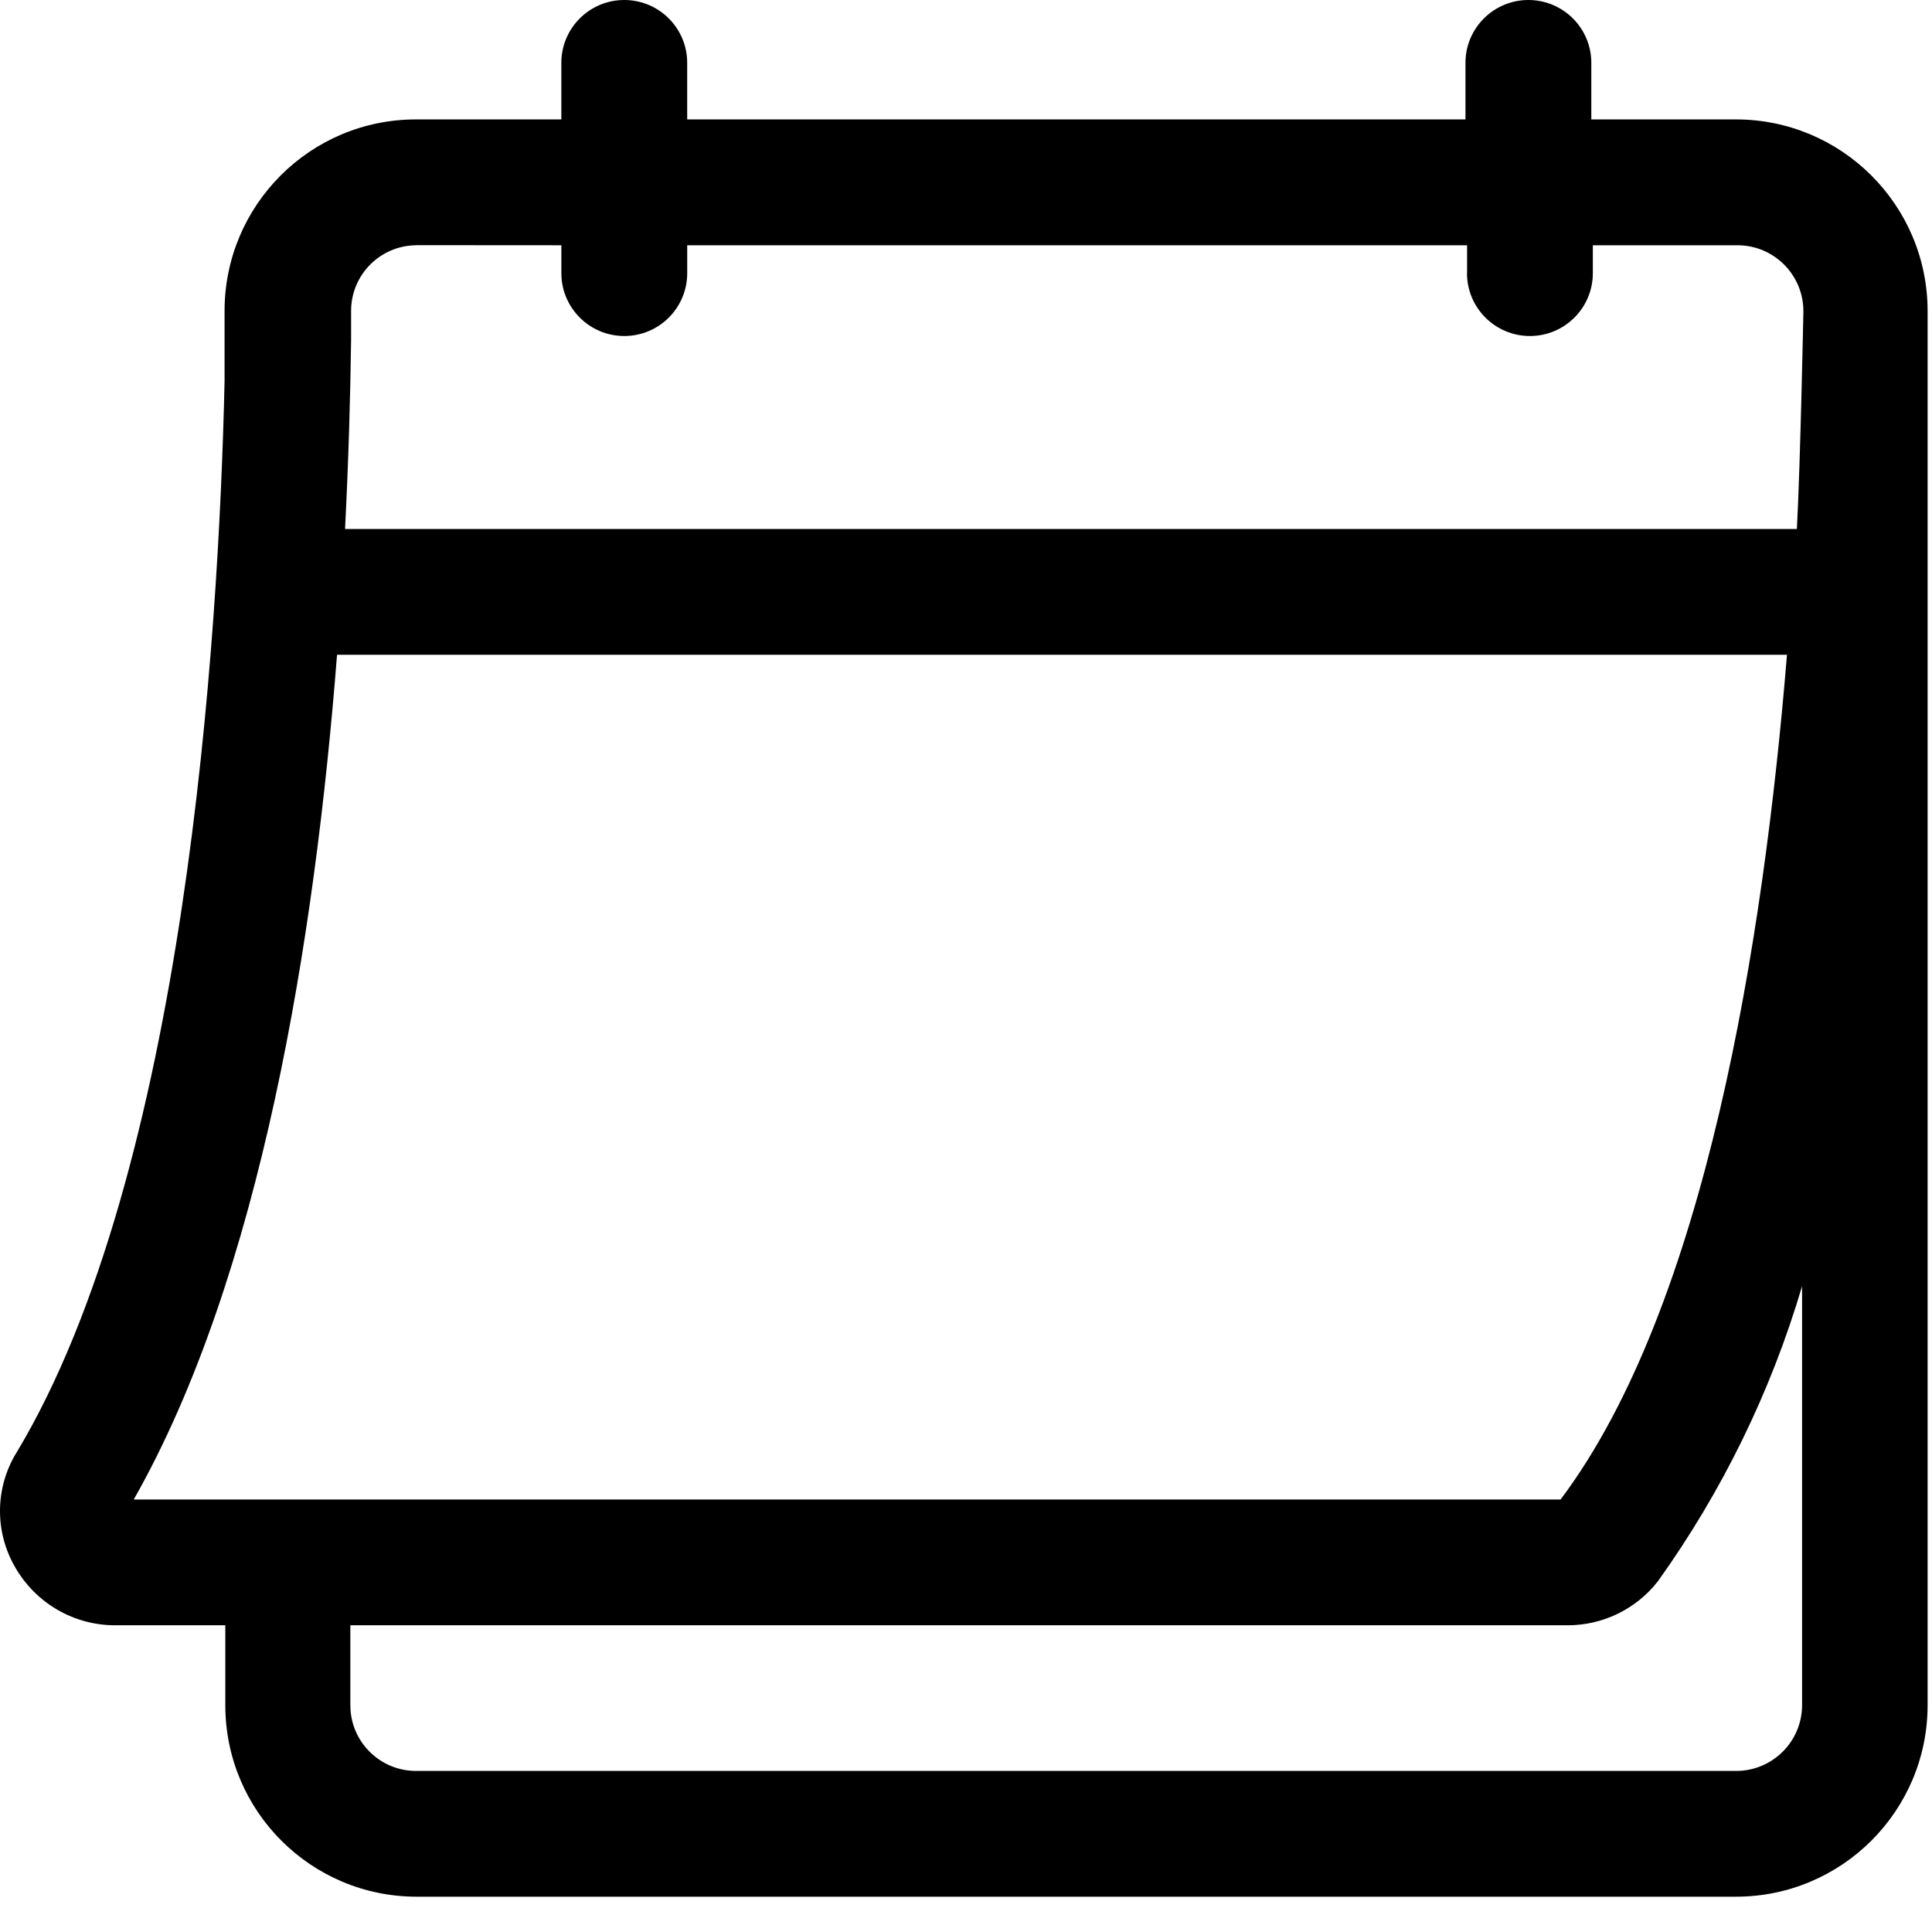 <?xml version="1.0" encoding="UTF-8"?> <svg xmlns="http://www.w3.org/2000/svg" width="80" height="79" viewBox="0 0 80 79" fill="none"> <path d="M71.881 4.945H65.893V2.602C65.893 1.164 64.725 0 63.287 0C61.85 0 60.682 1.164 60.682 2.602V4.945H28.455V2.602C28.455 1.164 27.287 0 25.849 0C24.412 0 23.244 1.164 23.244 2.602V4.945H17.224C12.845 4.945 9.299 8.496 9.299 12.875V15.781C9.06 26.418 7.685 48.519 0.674 60.168V60.164C-0.205 61.61 -0.225 63.418 0.619 64.883C1.471 66.383 3.064 67.309 4.787 67.301H9.33V70.614C9.33 74.993 12.877 78.54 17.256 78.54H71.881C76.26 78.54 79.814 74.993 79.818 70.614V12.876C79.814 8.493 76.26 4.945 71.881 4.945ZM17.225 10.152L23.245 10.156V11.312C23.245 12.75 24.413 13.914 25.85 13.914C27.288 13.914 28.456 12.75 28.456 11.312V10.156H60.749V11.312H60.745C60.745 12.75 61.913 13.914 63.35 13.914C64.788 13.914 65.956 12.75 65.956 11.312V10.156H71.944C73.448 10.156 74.667 11.371 74.675 12.875C74.675 12.875 74.55 19.207 74.405 21.906H14.288C14.433 19.043 14.507 16.406 14.538 14.105V12.875C14.538 11.383 15.737 10.172 17.226 10.156L17.225 10.152ZM13.956 27.113H73.995C73.026 38.957 70.631 54.093 64.62 62.093H5.538C10.807 52.812 13.038 38.882 13.956 27.113ZM71.882 73.332H17.226C15.726 73.332 14.507 72.114 14.507 70.614V67.301H64.913C66.374 67.301 67.753 66.629 68.651 65.477C71.307 61.766 73.327 57.637 74.62 53.258V70.613C74.62 71.336 74.327 72.031 73.815 72.539C73.3 73.05 72.604 73.336 71.882 73.332Z" fill="black"></path> </svg> 